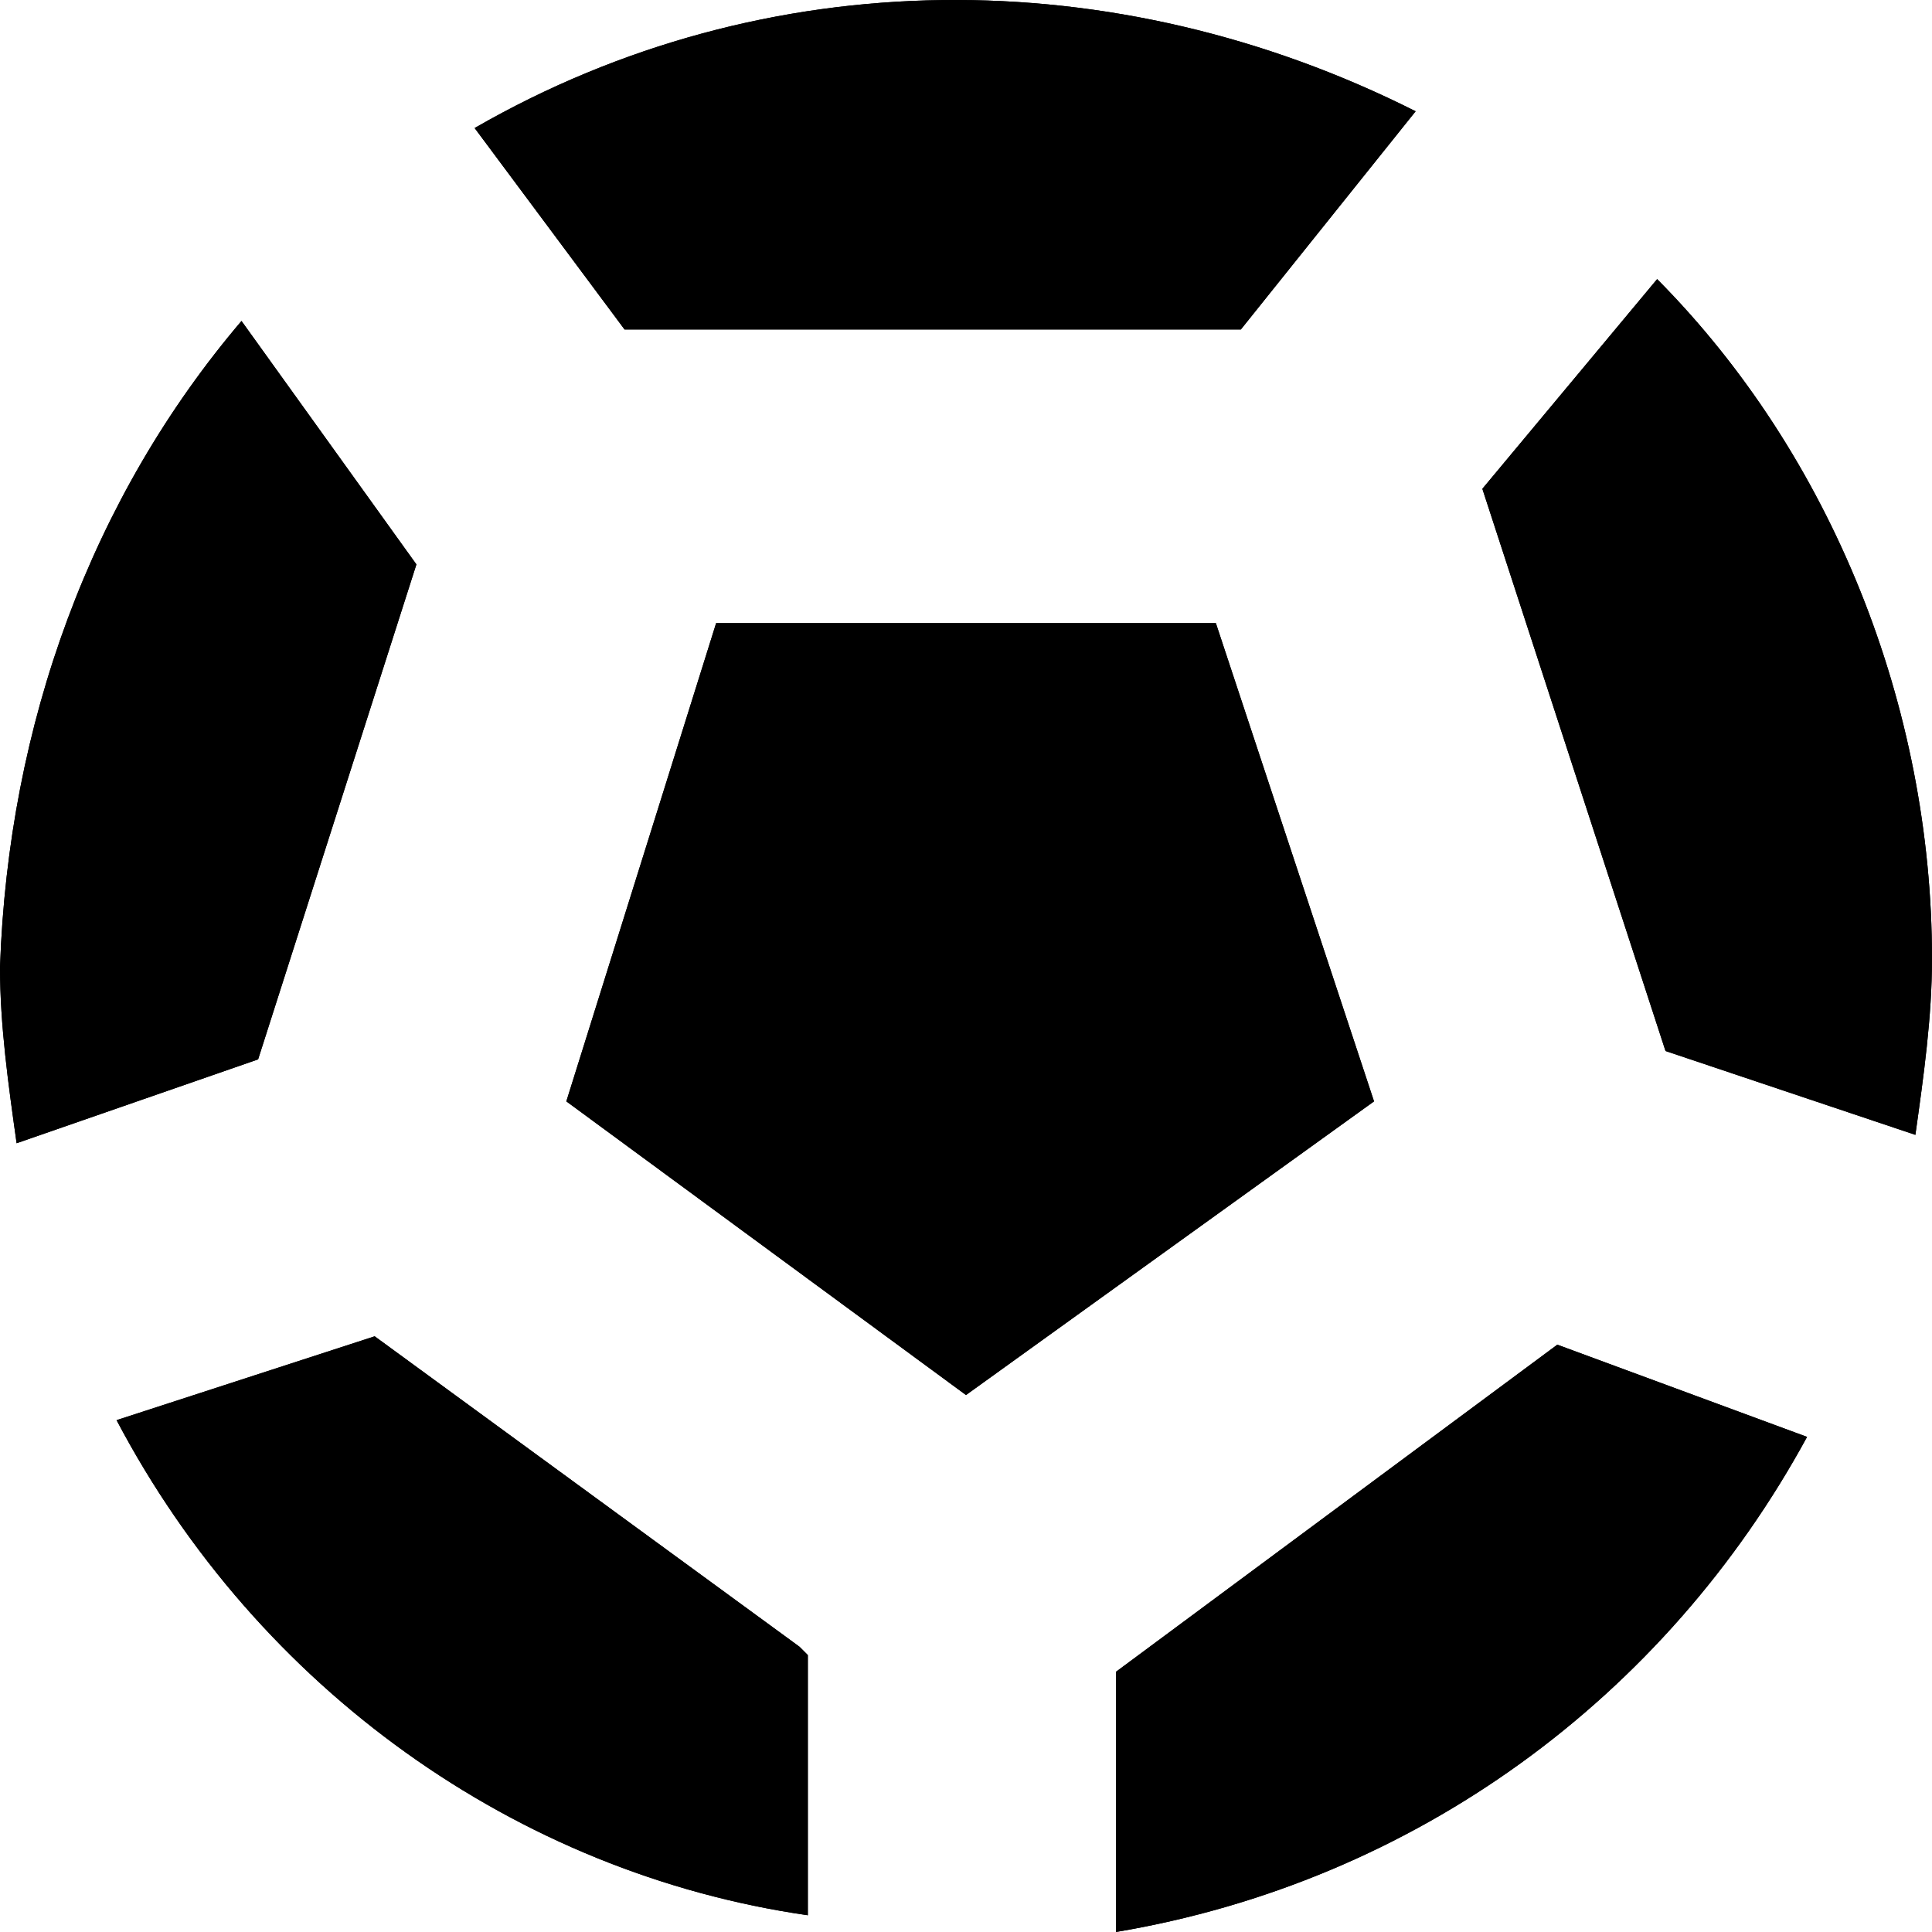 <svg xmlns="http://www.w3.org/2000/svg" width="15" height="15" viewBox="0 0 15 15" fill="none">
    <path d="M9.44 4.838H5.56L4.397 8.551L7.5 10.831L10.668 8.551L9.44 4.838ZM14.871 8.811C14.935 8.355 15 7.899 15 7.443C15 5.489 14.224 3.535 12.866 2.167L11.509 3.795L12.931 8.16L14.871 8.811ZM0.905 11.026C2.004 13.111 4.009 14.544 6.272 14.87V12.85L6.207 12.785L2.909 10.375L0.905 11.026ZM12.091 10.44L8.664 12.98V15C10.991 14.609 12.931 13.176 14.03 11.156L12.091 10.44ZM2.004 8.225L3.233 4.382L1.875 2.492C0.711 3.86 0.065 5.619 0 7.508C0 7.964 0.065 8.42 0.129 8.876L2.004 8.225ZM9.634 2.558L10.991 0.864C8.664 -0.309 5.948 -0.309 3.685 0.994L4.849 2.558H9.634Z" fill="black"/>
    <path d="M9.44 4.838H5.56L4.397 8.551L7.5 10.831L10.668 8.551L9.44 4.838ZM14.871 8.811C14.935 8.355 15 7.899 15 7.443C15 5.489 14.224 3.535 12.866 2.167L11.509 3.795L12.931 8.16L14.871 8.811ZM0.905 11.026C2.004 13.111 4.009 14.544 6.272 14.87V12.85L6.207 12.785L2.909 10.375L0.905 11.026ZM12.091 10.44L8.664 12.98V15C10.991 14.609 12.931 13.176 14.03 11.156L12.091 10.44ZM2.004 8.225L3.233 4.382L1.875 2.492C0.711 3.86 0.065 5.619 0 7.508C0 7.964 0.065 8.42 0.129 8.876L2.004 8.225ZM9.634 2.558L10.991 0.864C8.664 -0.309 5.948 -0.309 3.685 0.994L4.849 2.558H9.634Z" fill="black"/>
</svg>